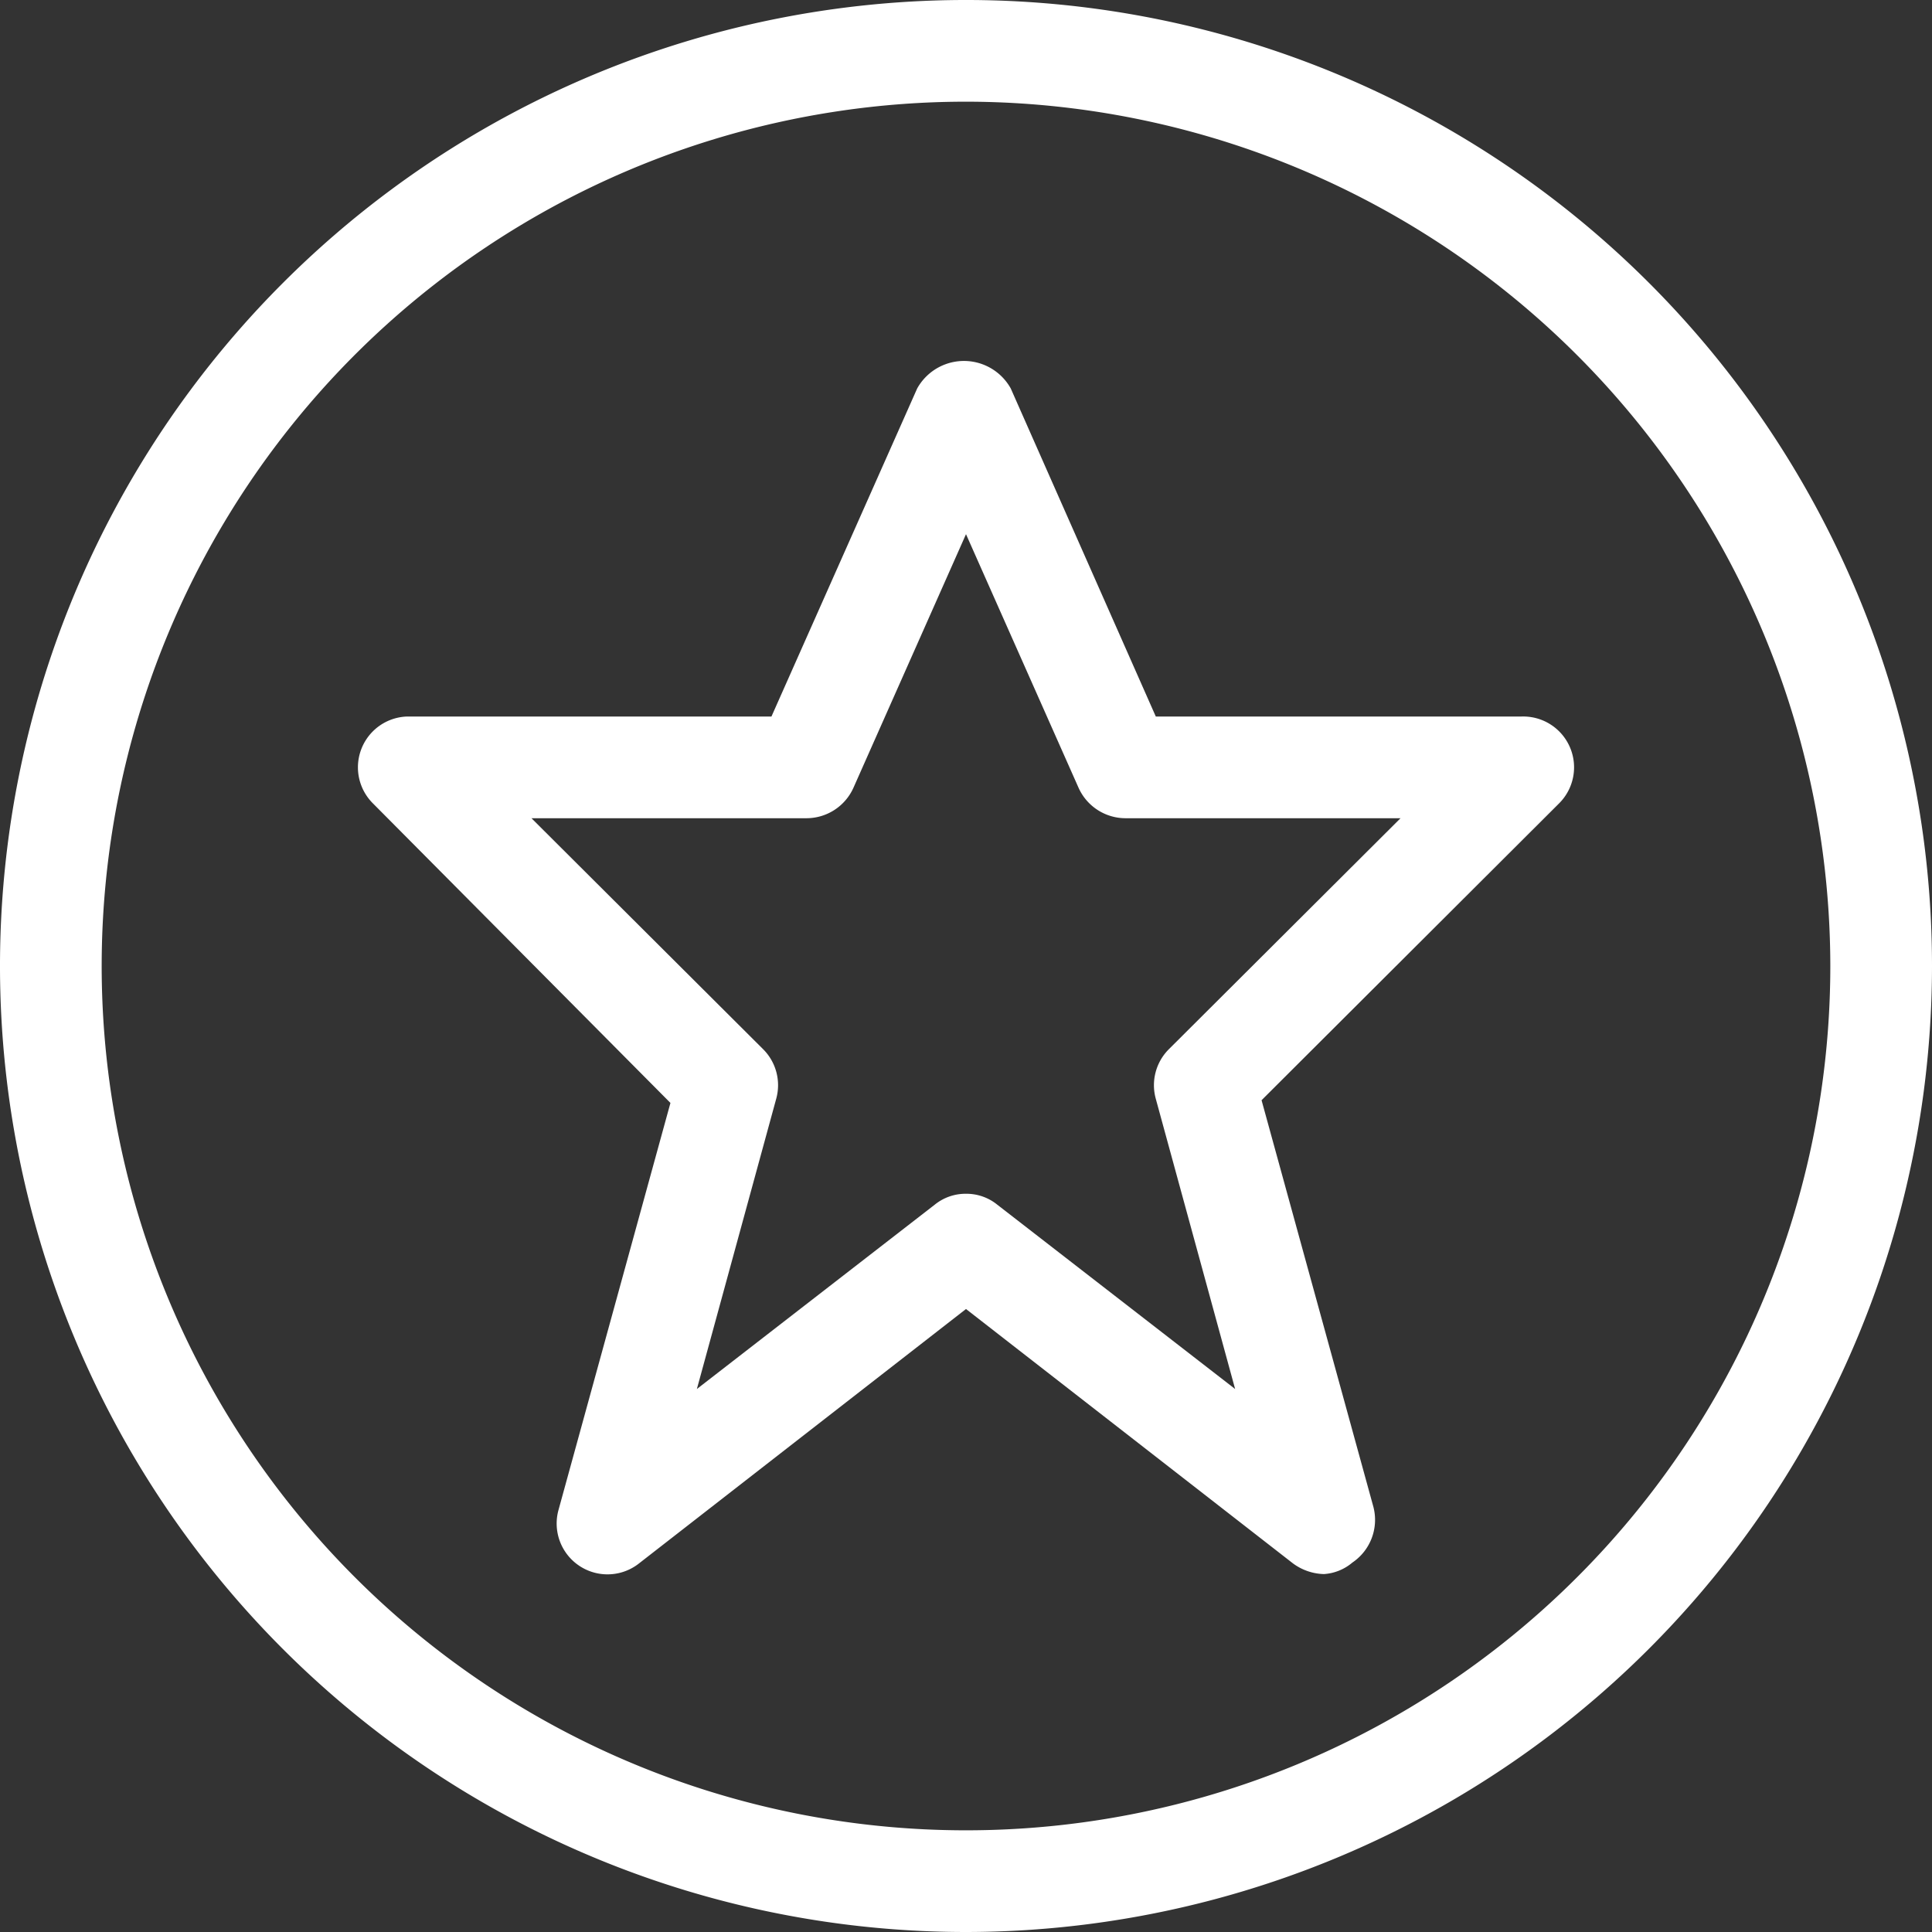<?xml version="1.0" encoding="UTF-8"?>
<svg xmlns="http://www.w3.org/2000/svg" viewBox="0 0 28.5 28.5">
  <rect x="0" y="0" width="28.5" height="28.5" fill="#333333" stroke="none"/>
  <defs>
    <style>.cls-1{fill:#ffffff;}</style>
  </defs>
  <title>Vorteile_Benefits</title>
  <g id="Ebene_2" data-name="Ebene 2">
    <g id="Ebene_1-2" data-name="Ebene 1">
      <g id="Outline_Icons" data-name="Outline Icons">
        <g id="Outline_Icons-2" data-name="Outline Icons">
          <path class="cls-1" d="M19.53,23.22a.8.8,0,0,1-.46-.16l-4.82-3.75L9.43,23.06a.75.75,0,0,1-1.19-.79l1.65-6L5.5,11.85A.75.75,0,0,1,6,10.57h5.38l2.15-4.84a.79.79,0,0,1,1.38,0l2.14,4.84h5.39A.75.75,0,0,1,23,11.85l-4.39,4.38,1.65,6a.76.76,0,0,1-.31.82A.72.72,0,0,1,19.53,23.22Zm-5.28-5.61a.72.72,0,0,1,.46.16l3.51,2.72-1.17-4.28a.75.75,0,0,1,.19-.73l3.42-3.41H16.6a.76.76,0,0,1-.69-.45L14.25,7.88l-1.66,3.74a.76.76,0,0,1-.69.45H7.84l3.42,3.41a.75.75,0,0,1,.19.73l-1.17,4.28,3.51-2.72A.72.72,0,0,1,14.25,17.61Z"></path>
          <path class="cls-1" d="M14.25,28.5A14.25,14.25,0,1,1,28.5,14.25,14.26,14.26,0,0,1,14.25,28.5Zm0-27A12.75,12.75,0,1,0,27,14.25,12.76,12.76,0,0,0,14.25,1.5Z"></path>
        </g>
      </g>
    </g>
  </g>
</svg>
